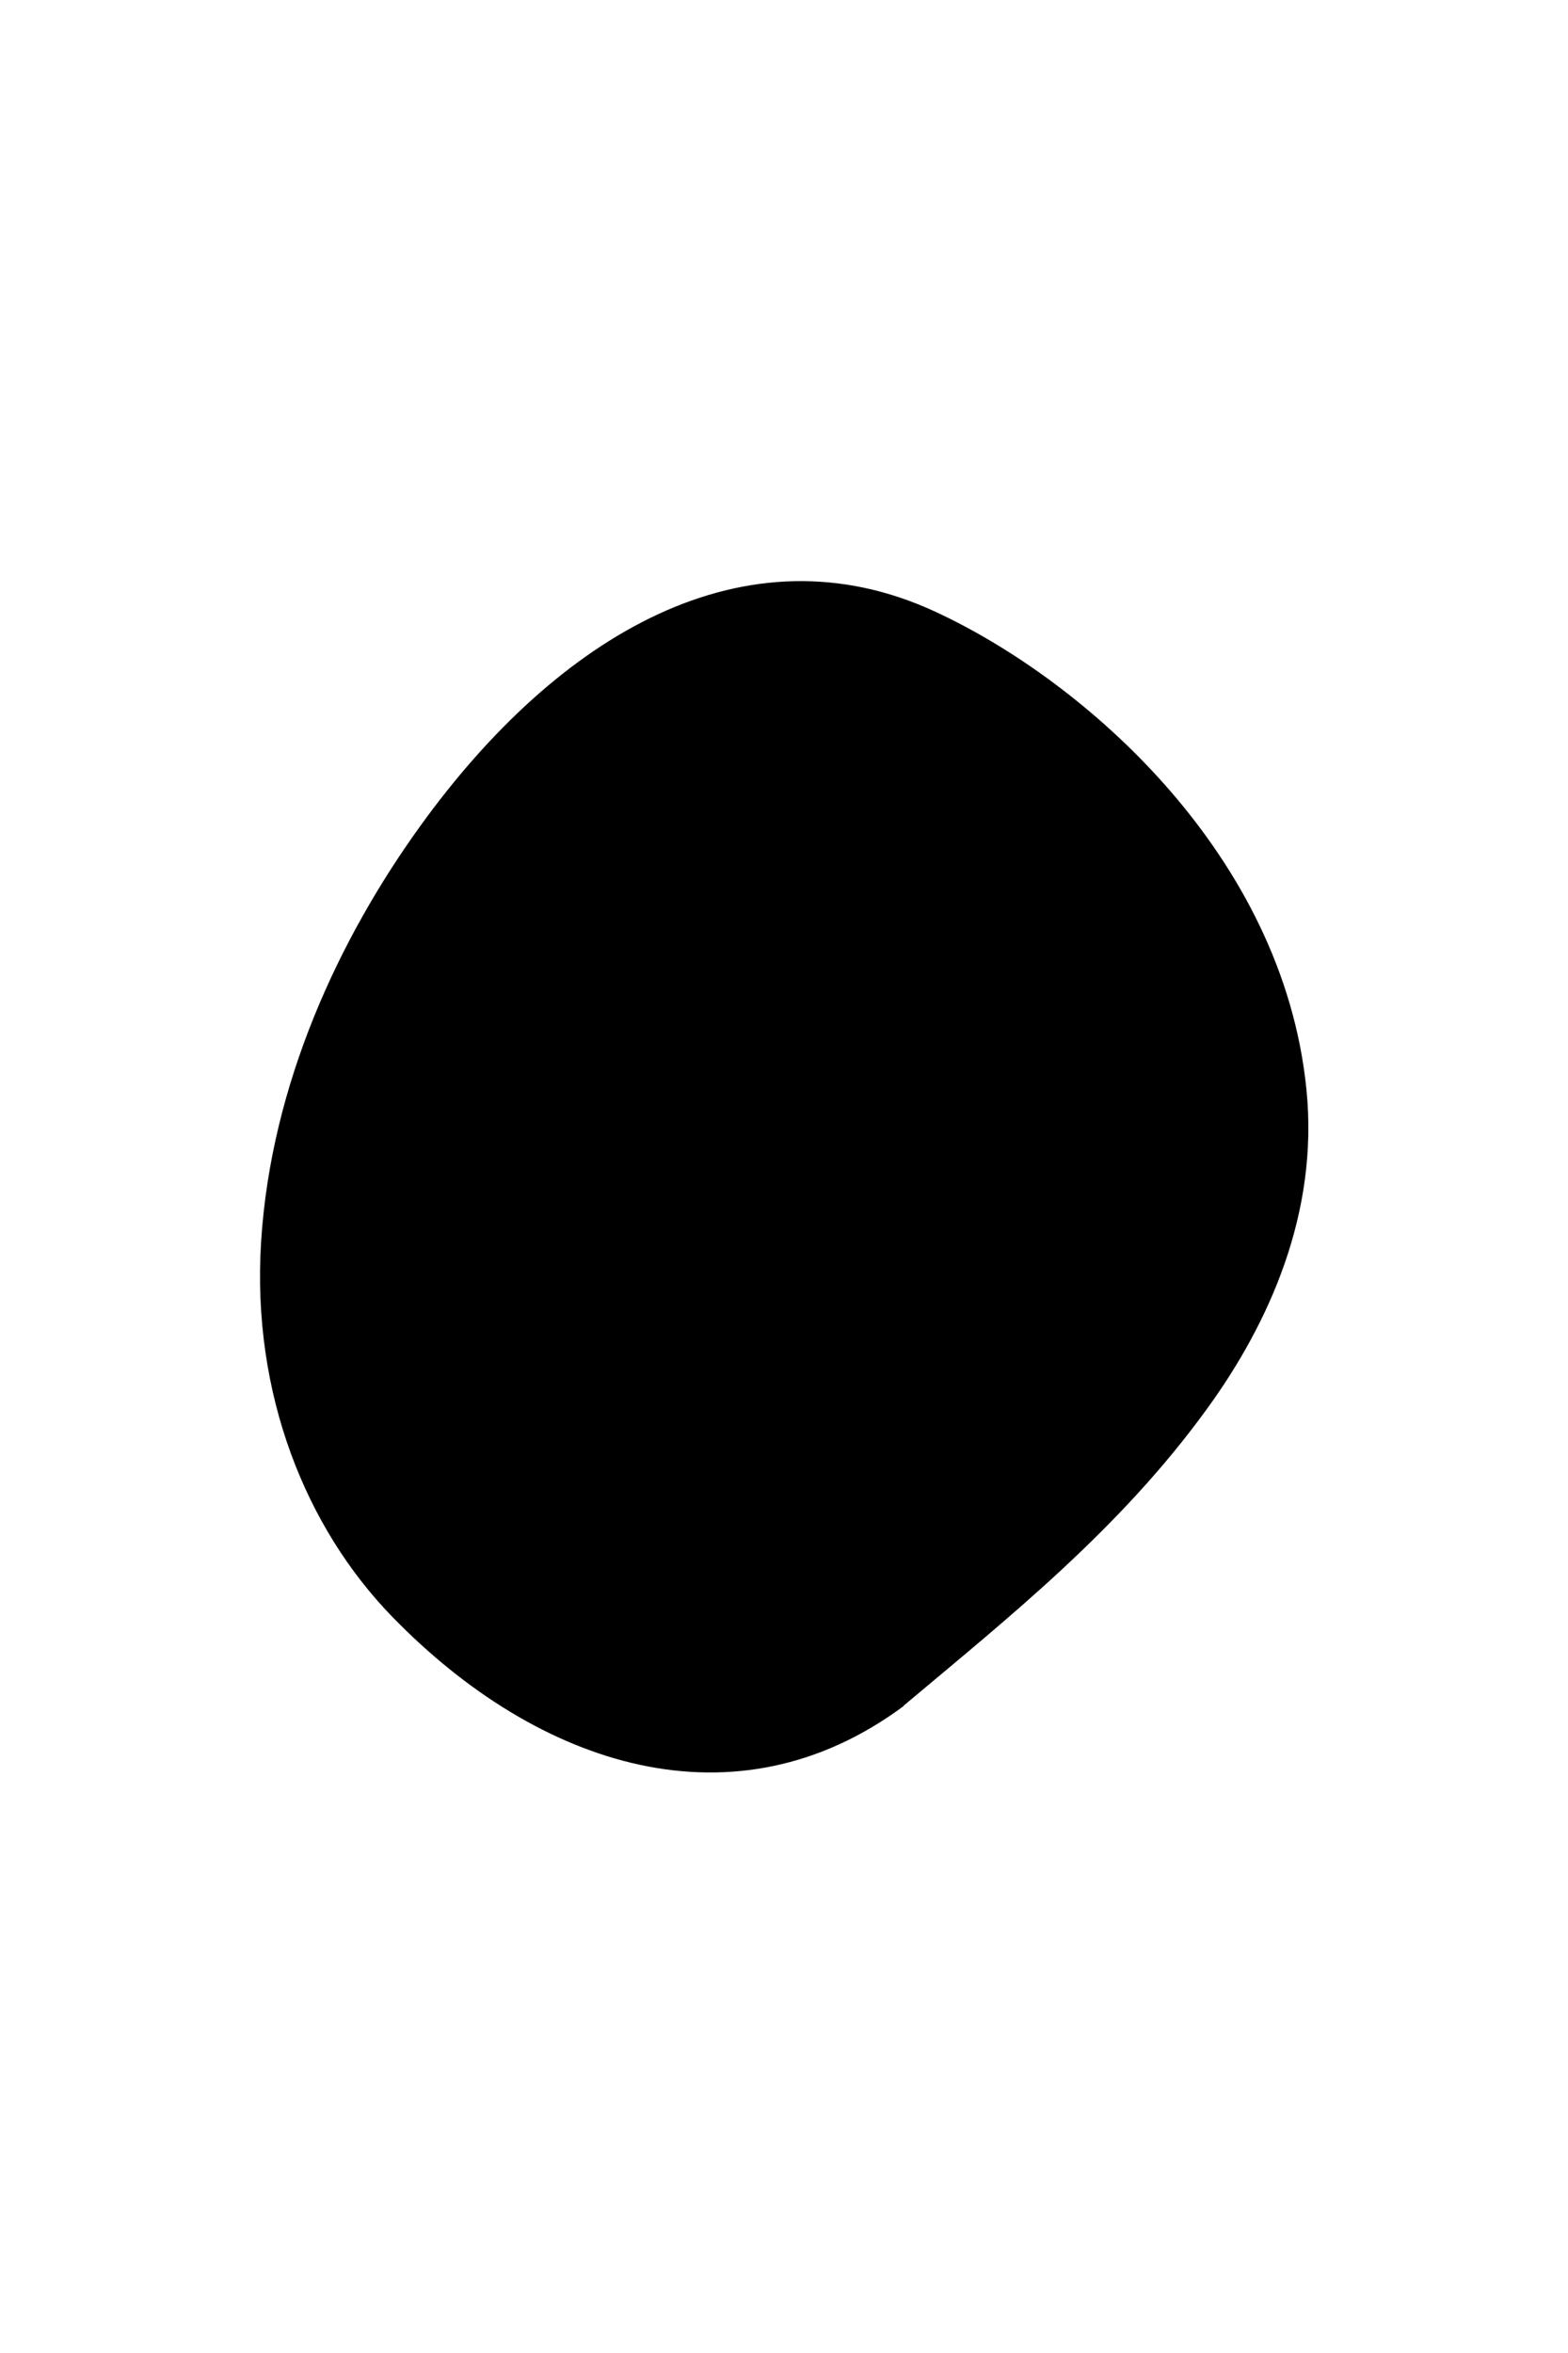 <svg xmlns="http://www.w3.org/2000/svg" xmlns:xlink="http://www.w3.org/1999/xlink" id="Layer_1" x="0px" y="0px" viewBox="0 0 1000 1500" style="enable-background:new 0 0 1000 1500;" xml:space="preserve"><path d="M576.6,1087.1C643.6,1030.8,714.1,975,770,897.8c39.3-54.2,71.1-124.4,63.2-203.2c-15-149.8-141.4-260.5-236.6-304.6 c-121.3-56.2-240.8,14.7-328.8,136.9c-51.2,71-95,163.7-101.3,265c-6,96.9,28.6,182.1,83.6,238.7c93.8,96.5,219,136.3,325.9,57.2"></path></svg>